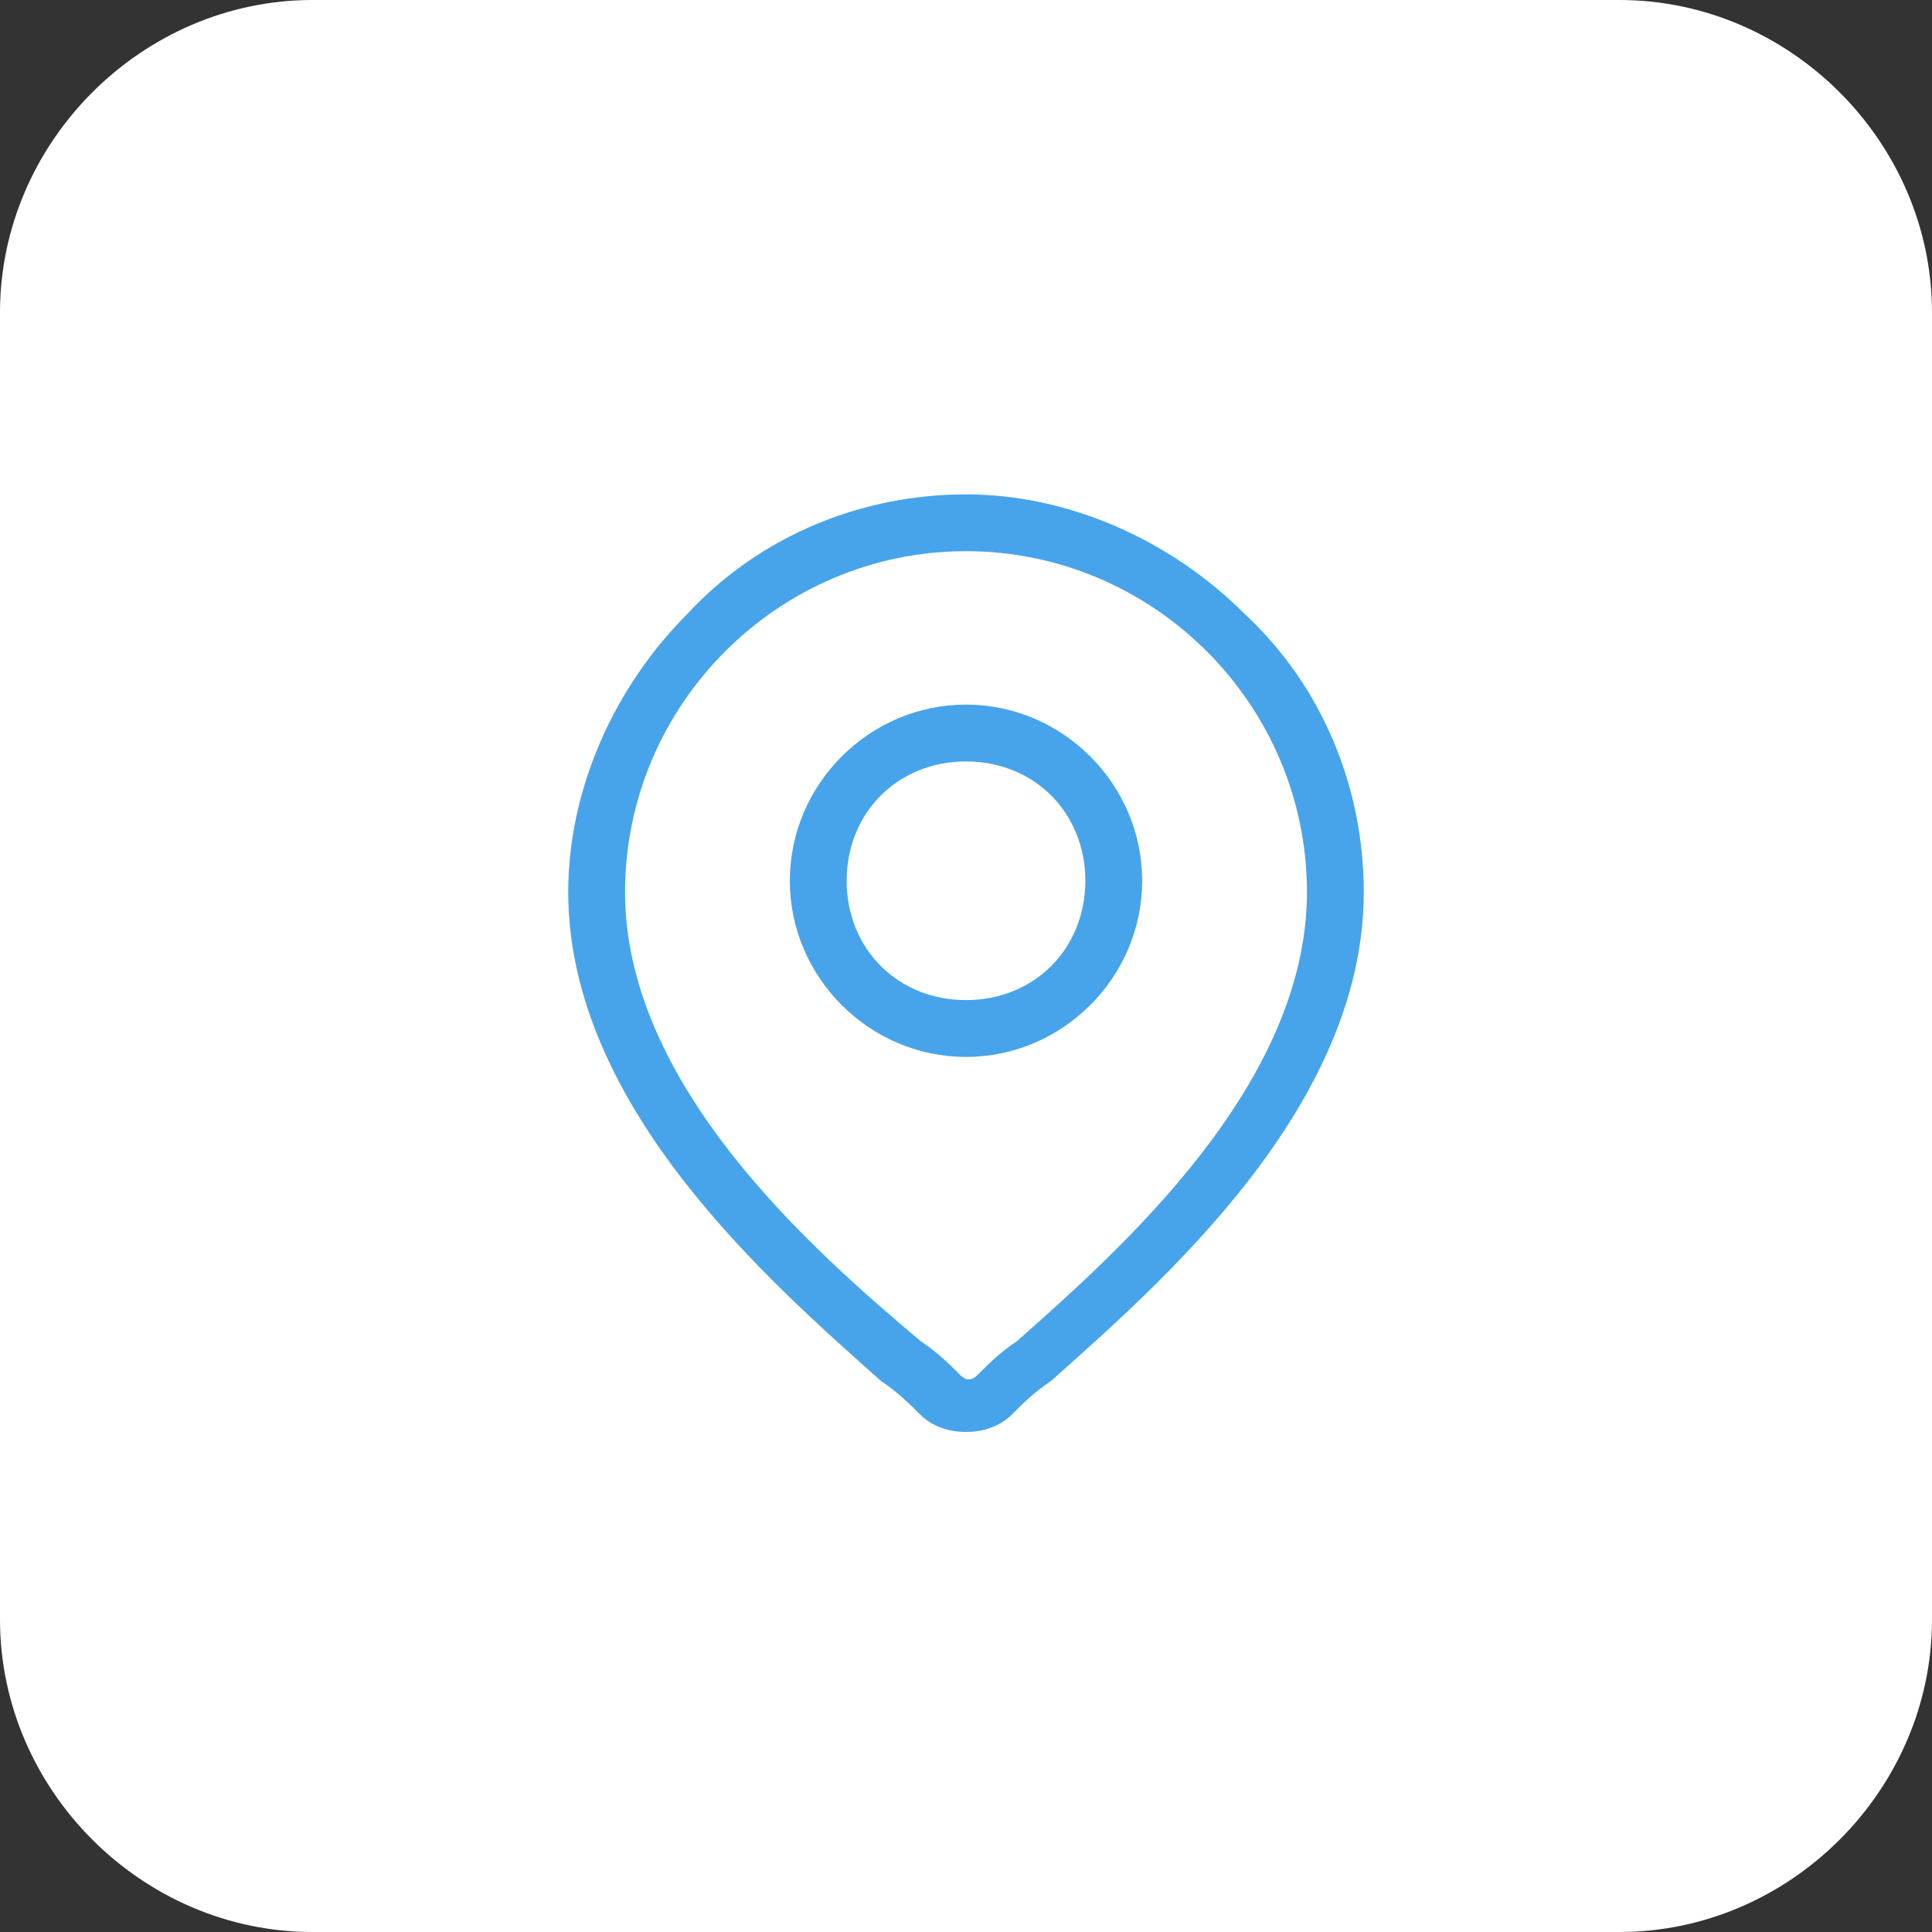 <svg width="34" height="34" viewBox="0 0 34 34" fill="none" xmlns="http://www.w3.org/2000/svg">
<rect x="0" y="0" width="34" height="34" fill="#333333" stroke="none"/>
<path d="M28.5 34H5.5C2.5 34 0 31.5 0 28.5V5.5C0 2.5 2.5 0 5.5 0H28.5C31.5 0 34 2.5 34 5.5V28.5C34 31.5 31.5 34 28.5 34Z" fill="white"/>
<path d="M21.9 10.8C20.6 9.5 18.8 8.7 17 8.7C15.2 8.7 13.4 9.4 12.1 10.8C10.8 12.1 10 13.9 10 15.7C10 19.5 13.6 22.6 15.5 24.3C15.8 24.5 16 24.7 16.2 24.9C16.4 25.1 16.7 25.2 17 25.2C17.3 25.2 17.6 25.1 17.8 24.9C18 24.7 18.2 24.5 18.5 24.3C20.4 22.6 24 19.5 24 15.7C24 13.9 23.3 12.1 21.9 10.8ZM17.9 23.6C17.6 23.8 17.4 24 17.2 24.2C17.1 24.3 17 24.3 16.9 24.2C16.7 24 16.5 23.8 16.2 23.6C14.3 22 11 19.1 11 15.7C11 12.4 13.7 9.7 17 9.7C20.3 9.7 23 12.4 23 15.7C23 19.1 19.7 22 17.9 23.6Z" fill="#47A4EA"/>
<path d="M17 12.4C15.3 12.4 13.9 13.8 13.9 15.5C13.9 17.2 15.3 18.6 17 18.6C18.7 18.6 20.1 17.2 20.1 15.5C20.1 13.8 18.7 12.4 17 12.4ZM17 17.6C15.8 17.6 14.9 16.7 14.9 15.5C14.9 14.3 15.8 13.4 17 13.4C18.2 13.4 19.1 14.3 19.1 15.5C19.1 16.7 18.2 17.6 17 17.6Z" fill="#47A4EA"/>
</svg>
